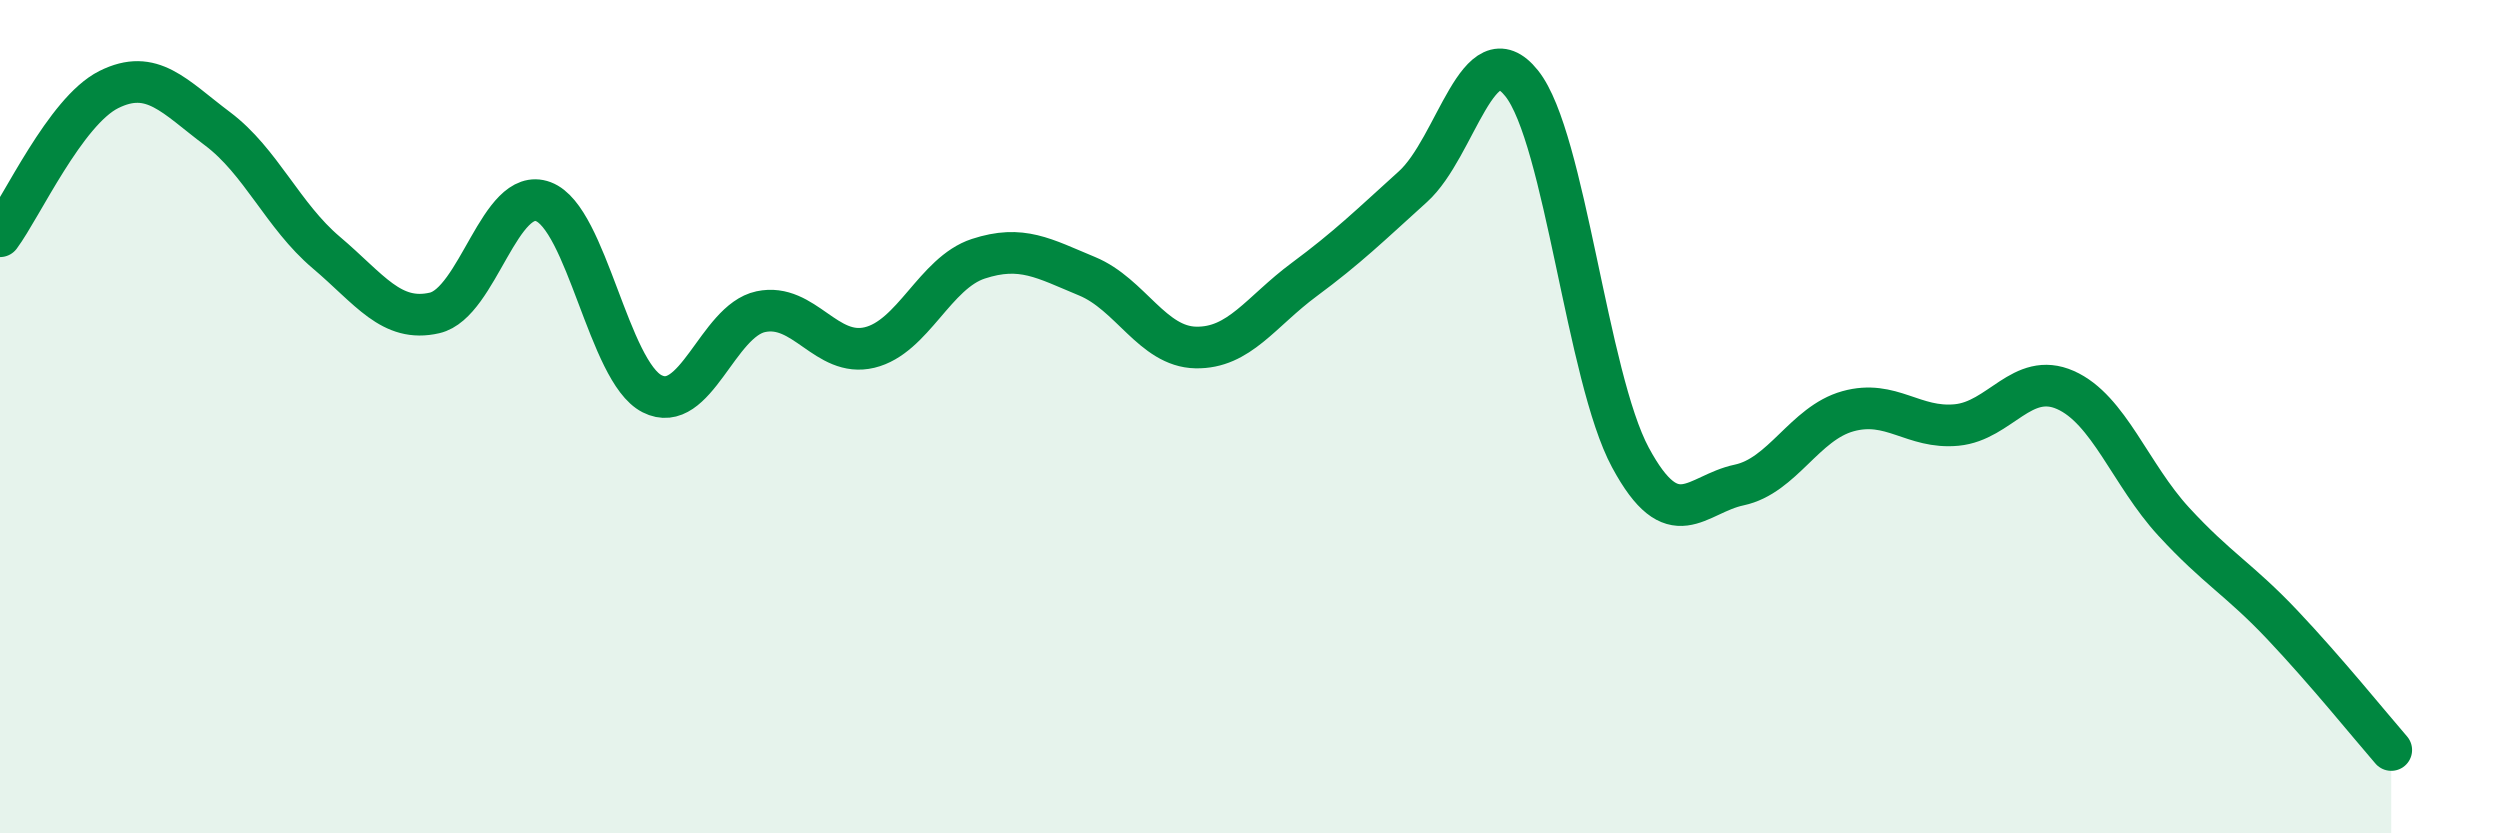 
    <svg width="60" height="20" viewBox="0 0 60 20" xmlns="http://www.w3.org/2000/svg">
      <path
        d="M 0,5.67 C 0.52,4.97 1.57,2.67 2.61,2.15 C 3.65,1.63 4.18,2.31 5.22,3.09 C 6.26,3.87 6.79,5.18 7.83,6.06 C 8.87,6.94 9.39,7.75 10.43,7.51 C 11.47,7.27 12,4.45 13.04,4.84 C 14.08,5.23 14.61,8.92 15.65,9.45 C 16.69,9.98 17.22,7.7 18.26,7.48 C 19.3,7.26 19.83,8.59 20.87,8.34 C 21.91,8.09 22.44,6.55 23.48,6.21 C 24.52,5.87 25.05,6.2 26.09,6.63 C 27.13,7.06 27.66,8.32 28.7,8.34 C 29.74,8.36 30.26,7.48 31.3,6.71 C 32.34,5.94 32.87,5.42 33.91,4.48 C 34.95,3.54 35.48,0.7 36.52,2 C 37.56,3.3 38.09,9.05 39.13,10.98 C 40.17,12.91 40.7,11.86 41.74,11.64 C 42.78,11.42 43.31,10.16 44.35,9.87 C 45.39,9.58 45.92,10.3 46.96,10.2 C 48,10.1 48.53,8.9 49.57,9.36 C 50.61,9.82 51.13,11.39 52.17,12.52 C 53.21,13.65 53.74,13.9 54.78,15 C 55.82,16.1 56.87,17.4 57.39,18L57.39 20L0 20Z"
        fill="#008740"
        opacity="0.1"
        stroke-linecap="round"
        stroke-linejoin="round"
      />
      <path
        d="M 0,5.67 C 0.52,4.97 1.57,2.67 2.61,2.15 C 3.65,1.63 4.18,2.31 5.22,3.09 C 6.26,3.87 6.79,5.18 7.83,6.06 C 8.87,6.94 9.39,7.75 10.43,7.51 C 11.47,7.27 12,4.45 13.04,4.84 C 14.08,5.23 14.61,8.92 15.65,9.45 C 16.69,9.98 17.22,7.7 18.26,7.48 C 19.3,7.26 19.83,8.59 20.87,8.34 C 21.91,8.09 22.44,6.55 23.48,6.21 C 24.52,5.87 25.05,6.2 26.09,6.63 C 27.13,7.06 27.66,8.32 28.7,8.34 C 29.74,8.36 30.26,7.48 31.3,6.71 C 32.34,5.94 32.87,5.42 33.91,4.48 C 34.95,3.54 35.48,0.7 36.52,2 C 37.56,3.3 38.09,9.05 39.13,10.98 C 40.17,12.91 40.7,11.86 41.74,11.64 C 42.78,11.42 43.31,10.16 44.35,9.87 C 45.39,9.58 45.92,10.3 46.96,10.2 C 48,10.1 48.53,8.9 49.57,9.36 C 50.61,9.82 51.13,11.39 52.17,12.52 C 53.21,13.65 53.74,13.9 54.78,15 C 55.82,16.1 56.87,17.4 57.39,18"
        stroke="#008740"
        stroke-width="1"
        fill="none"
        stroke-linecap="round"
        stroke-linejoin="round"
      />
    </svg>
  